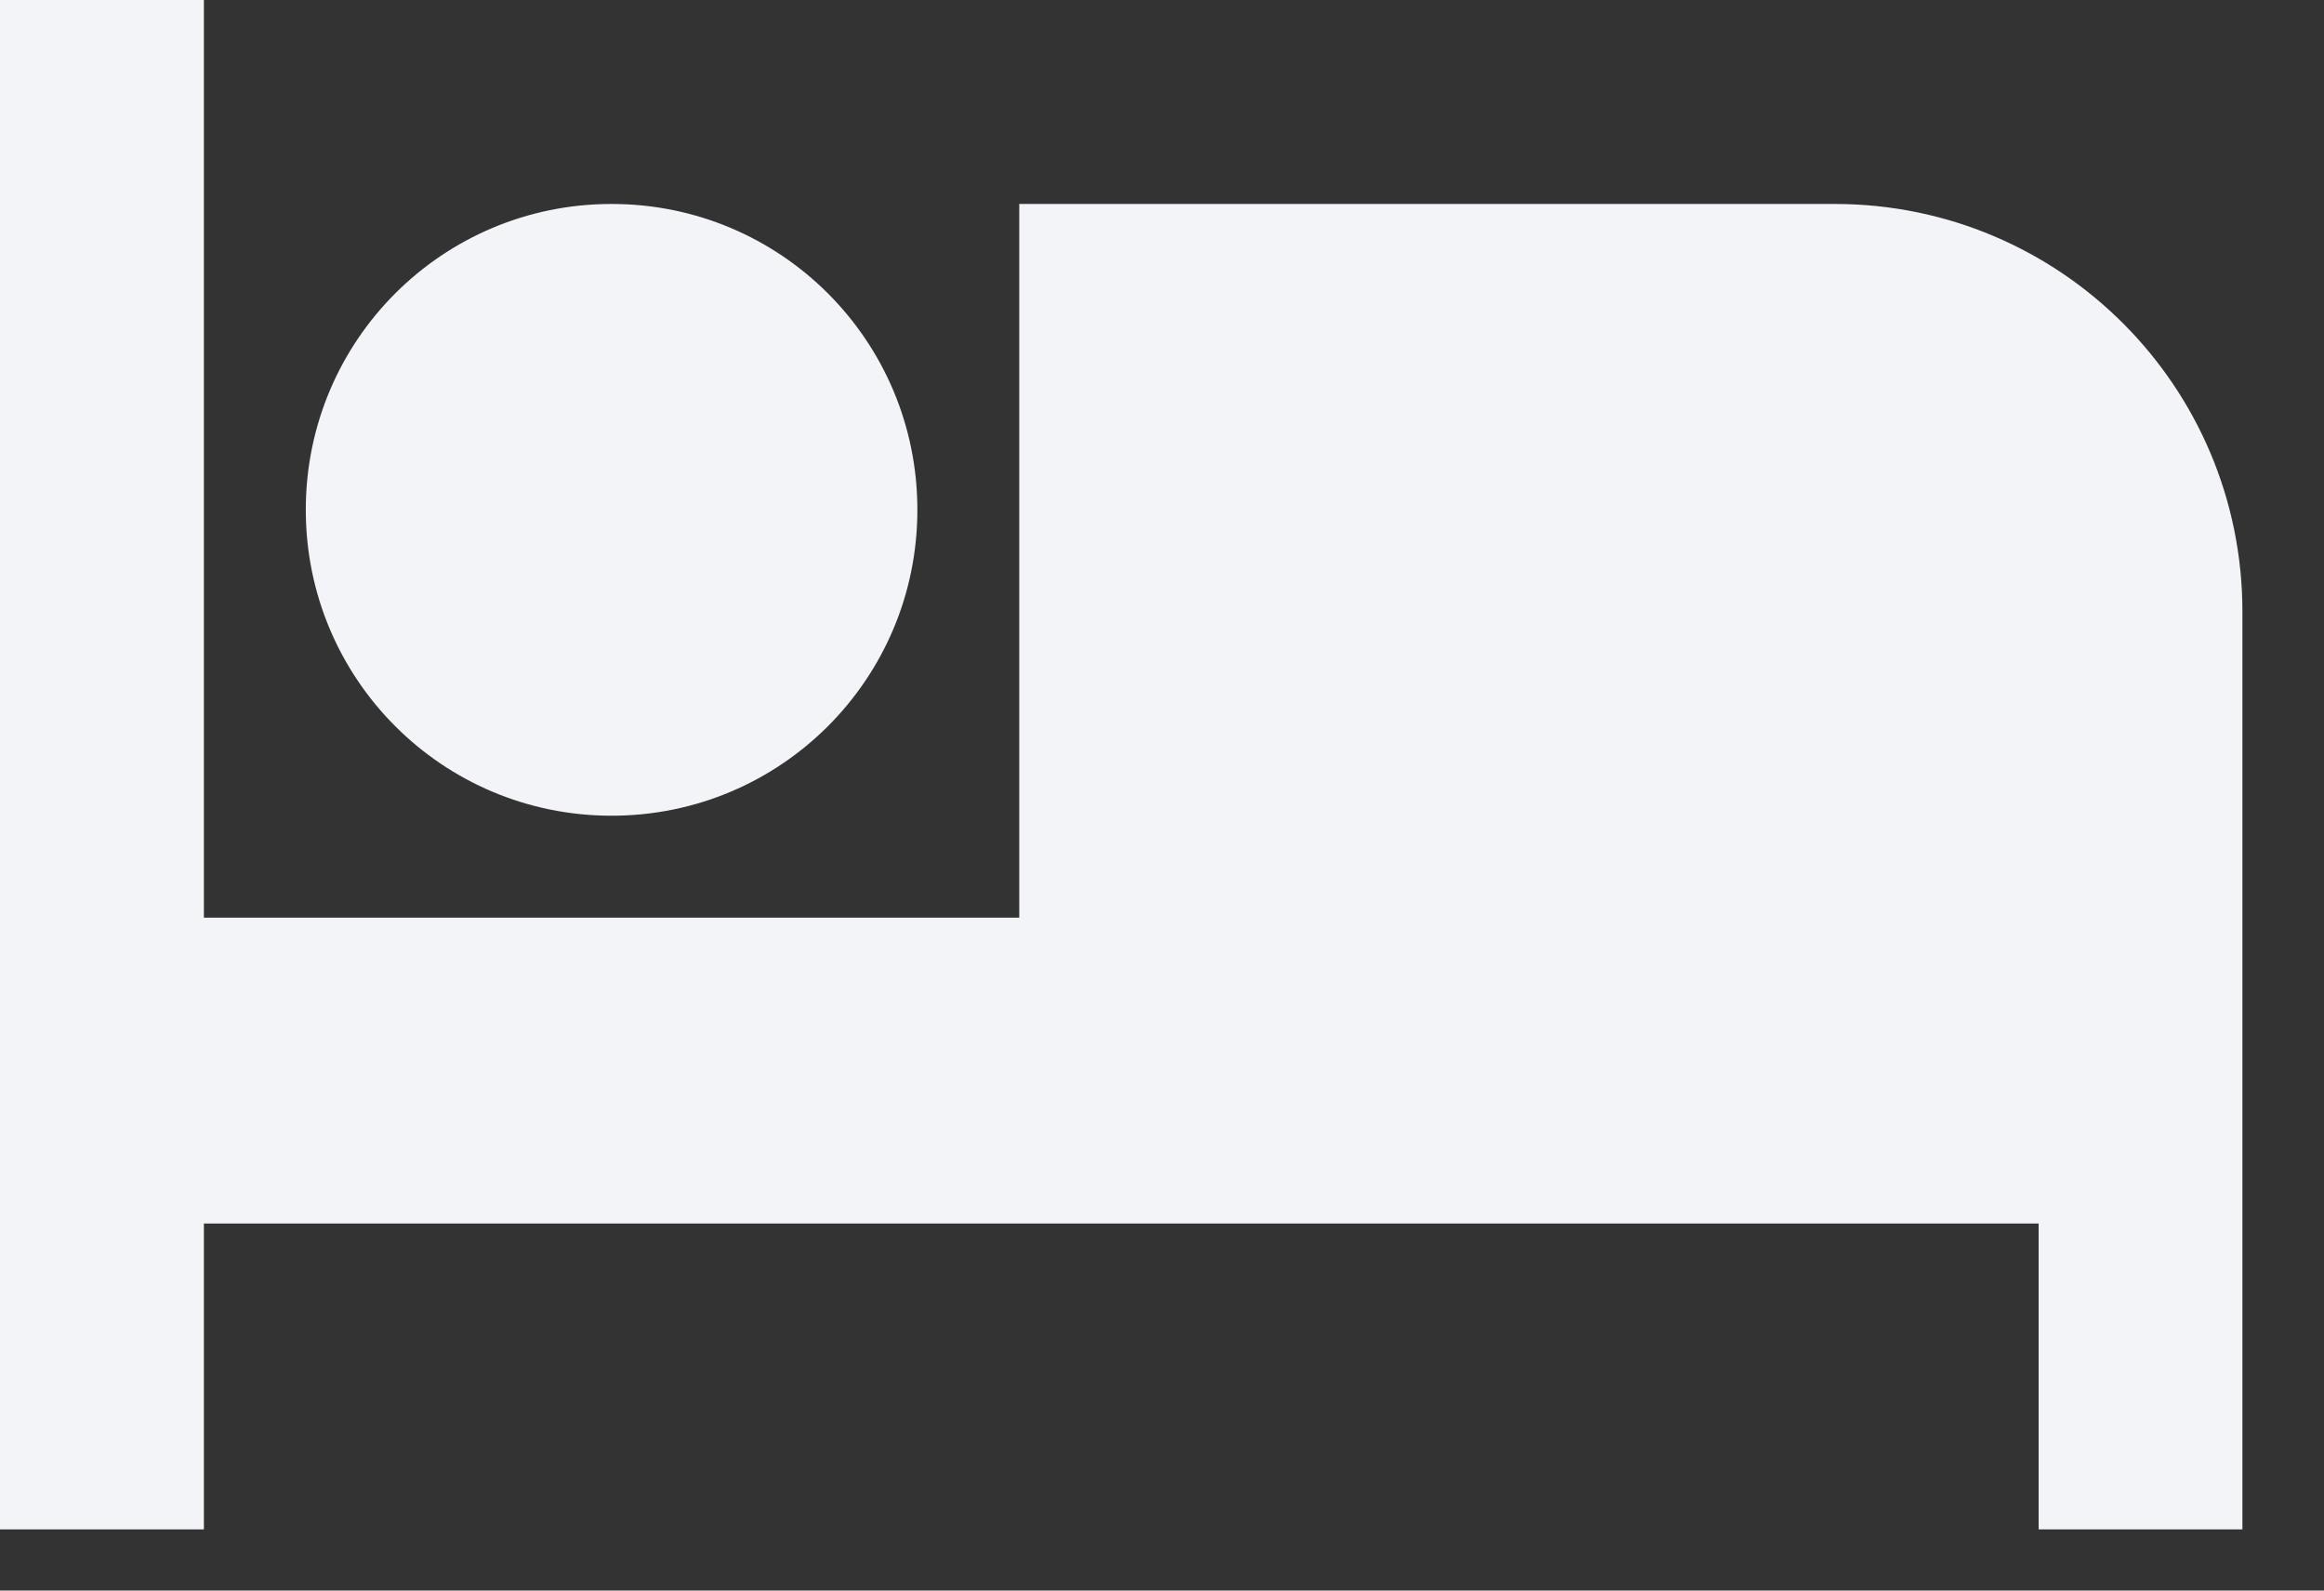 <?xml version="1.0" encoding="utf-8"?>
<svg xmlns="http://www.w3.org/2000/svg" fill="none" height="100%" overflow="visible" preserveAspectRatio="none" style="display: block;" viewBox="0 0 19 13" width="100%">
<rect x="0" y="0" width="19" height="13" fill="#333333" stroke="none"/>
<path d="M5 6.667C6.383 6.667 7.5 5.55 7.5 4.167C7.5 2.783 6.383 1.667 5 1.667C3.617 1.667 2.5 2.783 2.5 4.167C2.5 5.55 3.617 6.667 5 6.667ZM15 1.667H8.333V7.5H1.667V0H0V12.5H1.667V10H16.667V12.5H18.333V5C18.333 3.158 16.842 1.667 15 1.667Z" fill="#F2F4F7" id="Vector"/>
</svg>